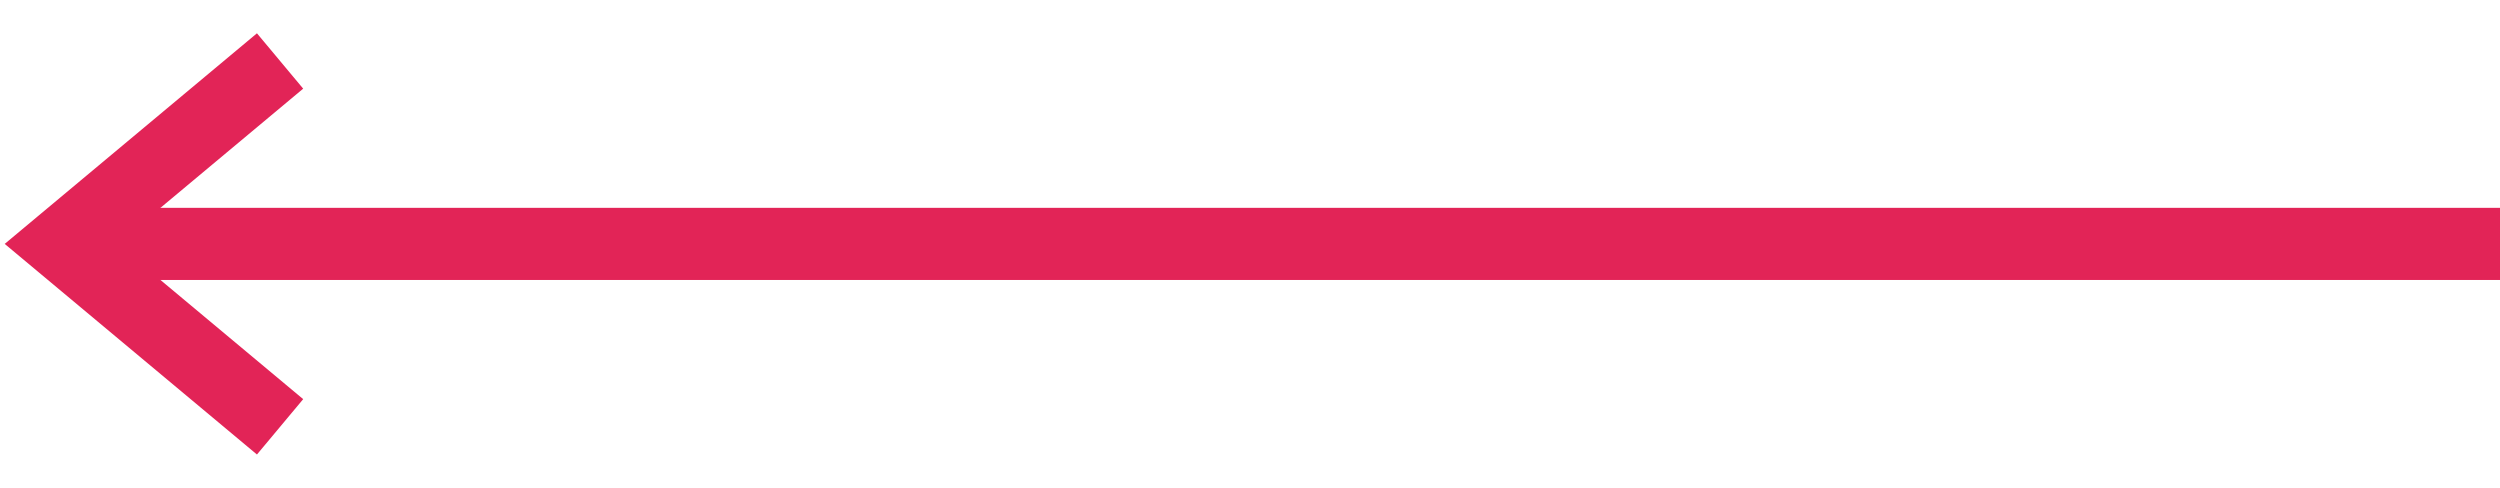 <?xml version="1.0" encoding="UTF-8"?> <svg xmlns="http://www.w3.org/2000/svg" width="41" height="8" viewBox="0 0 41 8" fill="none"> <path d="M4.593 7L1 4L4.593 1" stroke="#E22457" stroke-width="1.183"></path> <path d="M41 4L1 4" stroke="#E22457" stroke-width="1.183"></path> </svg> 